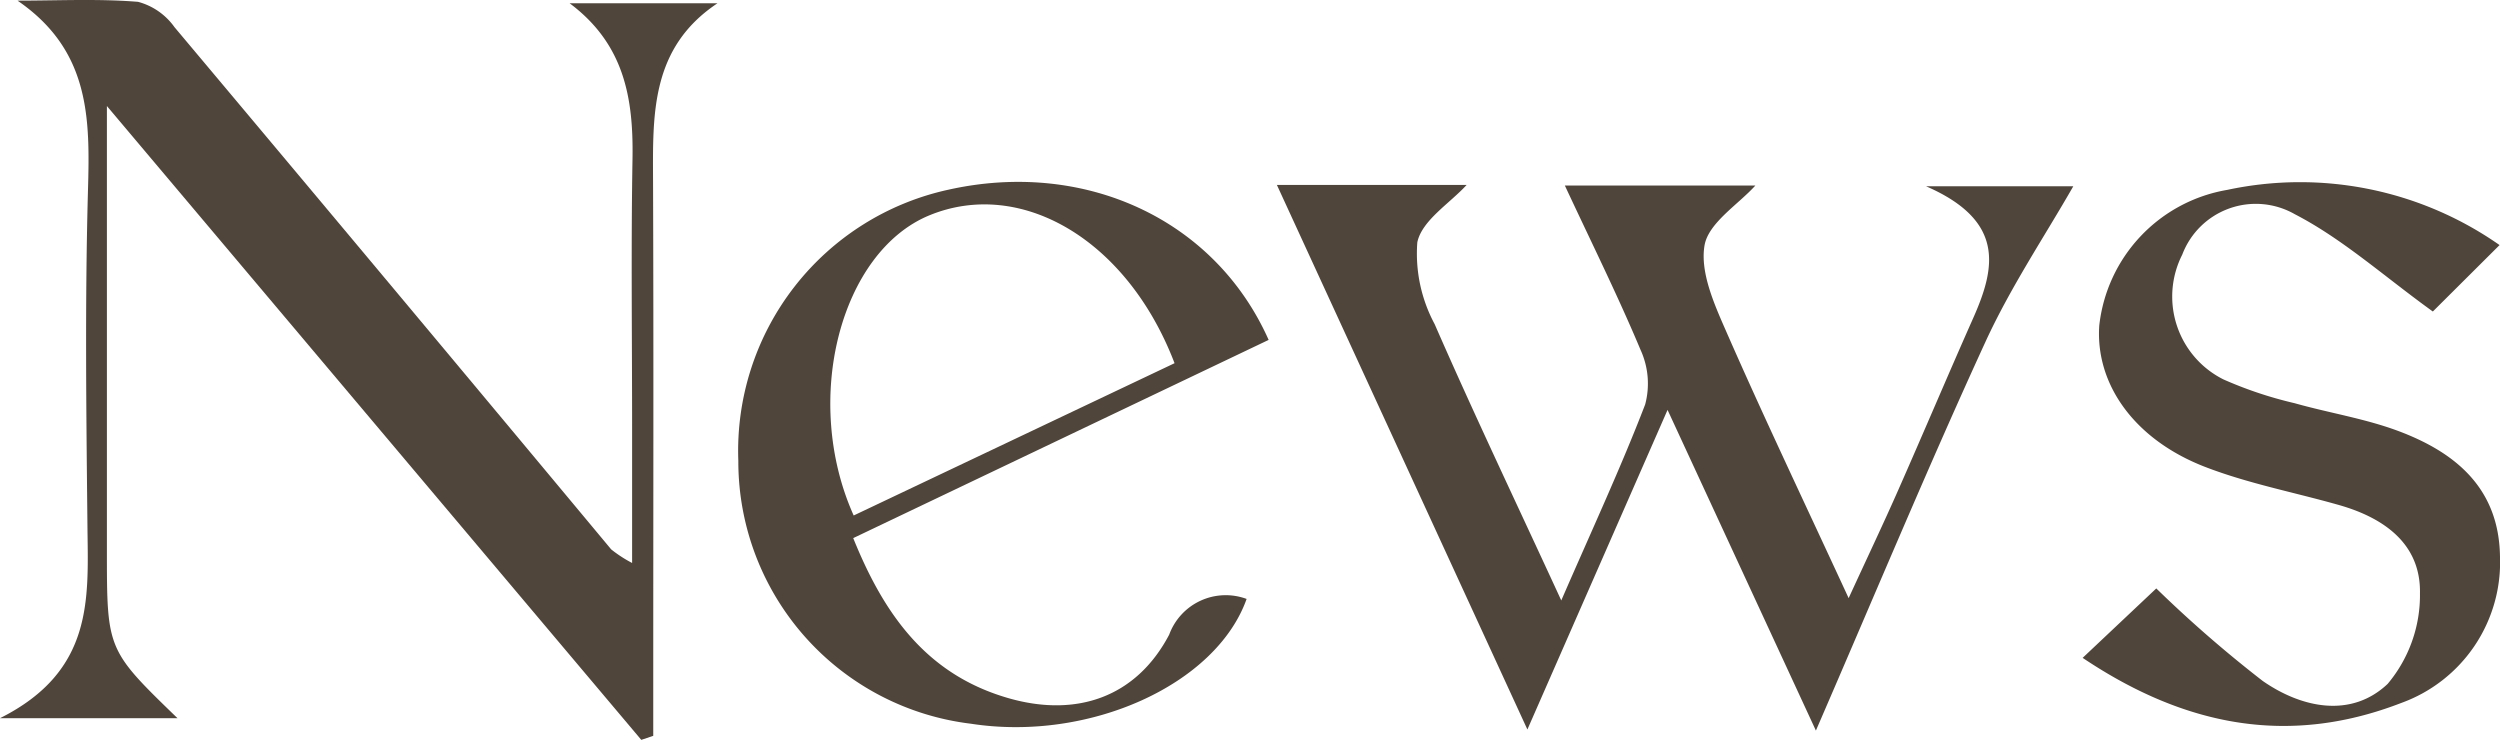 <svg xmlns="http://www.w3.org/2000/svg" xmlns:xlink="http://www.w3.org/1999/xlink" width="120.414" height="35.636" viewBox="0 0 120.414 35.636">
  <defs>
    <clipPath id="clip-path">
      <rect id="長方形_1347" data-name="長方形 1347" width="120.414" height="35.636" fill="#4f453b"/>
    </clipPath>
  </defs>
  <g id="pagettl_news" transform="translate(0 0)">
    <g id="グループ_3544" data-name="グループ 3544" transform="translate(0 0)" clip-path="url(#clip-path)">
      <path id="パス_50421" data-name="パス 50421" d="M27.433.156H34.56c-3.236,2.155-3.117,5.381-3.105,8.607.029,7.983.009,15.965.009,23.948v2.731l-.576.194L5.149,5.107V9.041q0,8.72,0,17.44c0,4.818,0,4.818,3.4,8.111H0c4.536-2.273,4.248-5.777,4.212-9.243-.055-5.379-.123-10.762.024-16.138.1-3.474.123-6.77-3.392-9.18,1.937,0,3.884-.1,5.809.058A3.153,3.153,0,0,1,8.405,1.309Q18.948,13.863,29.437,26.46a6.163,6.163,0,0,0,1.009.656V20.677c0-4.338-.055-8.678.019-13.015.049-2.91-.381-5.531-3.032-7.507" transform="translate(0 0)" fill="#4f453b"/>
      <path id="パス_50422" data-name="パス 50422" d="M118.119,17.111h9.137c-.815.89-2.155,1.71-2.374,2.763a7.177,7.177,0,0,0,.834,3.939c1.9,4.347,3.944,8.631,6.1,13.31,1.484-3.415,2.865-6.387,4.04-9.438a3.9,3.9,0,0,0-.219-2.625c-1.09-2.6-2.346-5.129-3.648-7.92h9.174c-.831.918-2.264,1.8-2.448,2.887-.219,1.3.477,2.845,1.055,4.162,1.8,4.107,3.732,8.157,5.887,12.823.953-2.071,1.694-3.63,2.39-5.209,1.222-2.768,2.4-5.555,3.628-8.322,1.068-2.414,1.5-4.656-2.291-6.308h7.094c-1.365,2.389-3.015,4.845-4.234,7.5-2.732,5.948-5.249,11.994-8.164,18.718l-7.145-15.446-6.751,15.394L118.119,17.111" transform="translate(-56.616 -8.202)" fill="#4f453b"/>
      <path id="パス_50423" data-name="パス 50423" d="M192.651,39.758l3.549-3.346a59.76,59.76,0,0,0,5.128,4.458c1.87,1.3,4.252,1.806,6.015.141a6.648,6.648,0,0,0,1.557-4.372c.041-2.374-1.73-3.626-3.9-4.244-2.155-.613-4.382-1.036-6.461-1.841-3.411-1.322-5.277-3.993-5.086-6.8a7.462,7.462,0,0,1,6.159-6.537,16.755,16.755,0,0,1,13.122,2.657l-3.214,3.2c-2.343-1.688-4.337-3.492-6.647-4.686a3.788,3.788,0,0,0-5.422,1.946,4.461,4.461,0,0,0,1.981,6.01,19.2,19.2,0,0,0,3.429,1.146c1.66.47,3.391.739,5,1.341,2.752,1.032,4.836,2.75,4.893,6.019A7.21,7.21,0,0,1,208,41.928c-5.322,2.058-10.317,1.2-15.346-2.171" transform="translate(-92.341 -8.07)" fill="#4f453b"/>
      <path id="パス_50424" data-name="パス 50424" d="M93.831,24.439,73.823,33.985c1.485,3.681,3.539,6.579,7.483,7.711,3.27.939,6.151-.043,7.737-3.063a2.9,2.9,0,0,1,3.728-1.718c-1.465,4.124-7.574,6.893-13.277,6.011A12.732,12.732,0,0,1,68.289,30.262,12.874,12.874,0,0,1,78.426,17.2c6.515-1.448,12.806,1.4,15.405,7.237M89.3,25.561c-2.279-5.962-7.406-8.927-11.8-7.126-4.285,1.756-6.16,8.878-3.655,14.461L89.3,25.561" transform="translate(-32.727 -8.067)" fill="#4f453b"/>
    </g>
  </g>
</svg>
